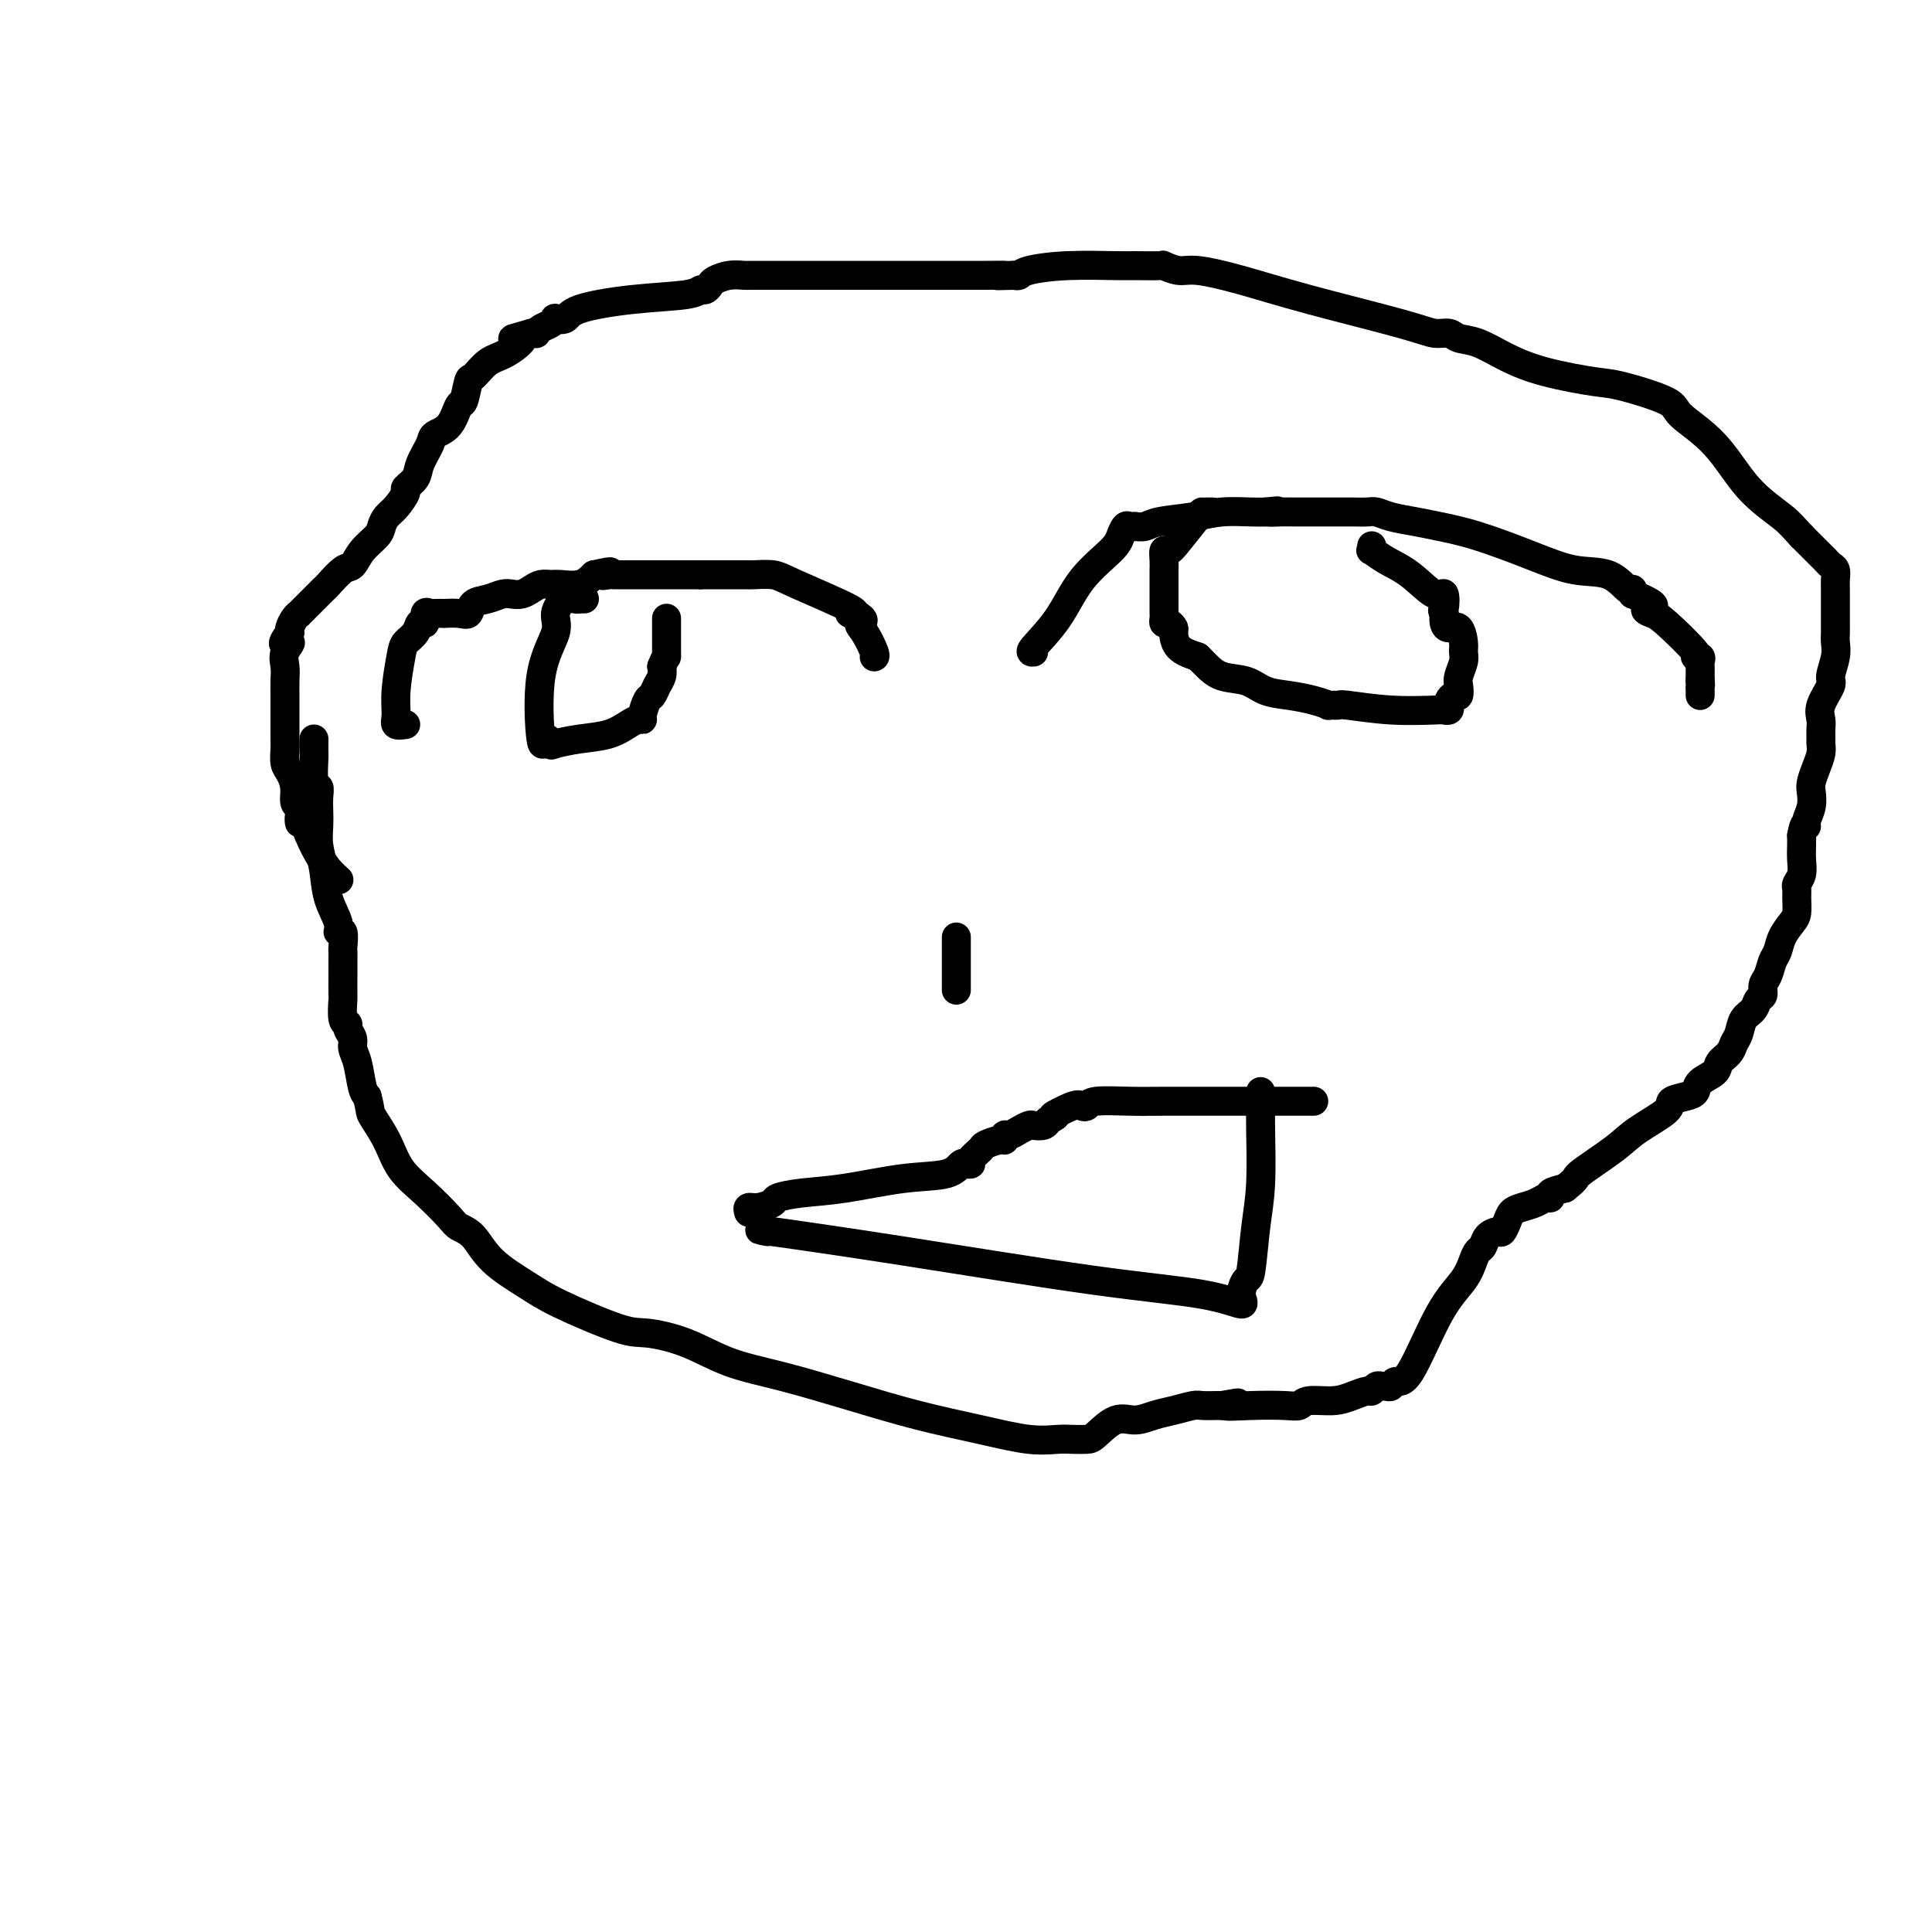 <svg viewBox='0 0 400 400' version='1.1' xmlns='http://www.w3.org/2000/svg' xmlns:xlink='http://www.w3.org/1999/xlink'><g fill='none' stroke='#000000' stroke-width='6' stroke-linecap='round' stroke-linejoin='round'><path d='M84,150c-0.852,0.126 -1.705,0.252 -2,0c-0.295,-0.252 -0.034,-0.882 0,-2c0.034,-1.118 -0.160,-2.724 0,-5c0.160,-2.276 0.674,-5.221 1,-7c0.326,-1.779 0.465,-2.393 1,-3c0.535,-0.607 1.467,-1.206 2,-2c0.533,-0.794 0.666,-1.782 1,-2c0.334,-0.218 0.868,0.334 1,0c0.132,-0.334 -0.139,-1.553 0,-2c0.139,-0.447 0.688,-0.120 1,0c0.312,0.120 0.388,0.034 1,0c0.612,-0.034 1.759,-0.016 2,0c0.241,0.016 -0.424,0.030 0,0c0.424,-0.030 1.938,-0.103 3,0c1.062,0.103 1.674,0.381 2,0c0.326,-0.381 0.366,-1.422 1,-2c0.634,-0.578 1.860,-0.694 3,-1c1.140,-0.306 2.192,-0.804 3,-1c0.808,-0.196 1.372,-0.091 2,0c0.628,0.091 1.321,0.168 2,0c0.679,-0.168 1.343,-0.579 2,-1c0.657,-0.421 1.306,-0.850 2,-1c0.694,-0.150 1.433,-0.020 2,0c0.567,0.020 0.960,-0.072 2,0c1.040,0.072 2.726,0.306 4,0c1.274,-0.306 2.137,-1.153 3,-2'/><path d='M123,119c5.509,-1.238 2.781,-0.332 2,0c-0.781,0.332 0.385,0.089 1,0c0.615,-0.089 0.680,-0.024 1,0c0.320,0.024 0.896,0.006 1,0c0.104,-0.006 -0.263,-0.002 0,0c0.263,0.002 1.155,0.000 2,0c0.845,-0.000 1.644,-0.000 3,0c1.356,0.000 3.271,0.000 5,0c1.729,-0.000 3.273,-0.000 4,0c0.727,0.000 0.636,0.000 1,0c0.364,-0.000 1.182,-0.000 2,0'/><path d='M145,119c3.925,-0.000 2.736,-0.000 3,0c0.264,0.000 1.980,0.000 3,0c1.020,-0.000 1.344,-0.001 2,0c0.656,0.001 1.644,0.003 2,0c0.356,-0.003 0.081,-0.011 0,0c-0.081,0.011 0.033,0.041 1,0c0.967,-0.041 2.787,-0.155 4,0c1.213,0.155 1.820,0.578 5,2c3.180,1.422 8.933,3.845 11,5c2.067,1.155 0.448,1.044 0,1c-0.448,-0.044 0.276,-0.022 1,0'/><path d='M177,127c2.828,1.630 1.399,1.705 1,2c-0.399,0.295 0.233,0.811 1,2c0.767,1.189 1.668,3.051 2,4c0.332,0.949 0.095,0.985 0,1c-0.095,0.015 -0.047,0.007 0,0'/><path d='M214,135c-0.459,0.057 -0.919,0.115 0,-1c0.919,-1.115 3.216,-3.402 5,-6c1.784,-2.598 3.055,-5.505 5,-8c1.945,-2.495 4.564,-4.577 6,-6c1.436,-1.423 1.690,-2.185 2,-3c0.310,-0.815 0.678,-1.682 1,-2c0.322,-0.318 0.600,-0.088 1,0c0.400,0.088 0.924,0.035 1,0c0.076,-0.035 -0.296,-0.052 0,0c0.296,0.052 1.258,0.171 2,0c0.742,-0.171 1.262,-0.634 3,-1c1.738,-0.366 4.693,-0.634 7,-1c2.307,-0.366 3.967,-0.829 6,-1c2.033,-0.171 4.438,-0.049 6,0c1.562,0.049 2.281,0.024 3,0'/><path d='M262,106c4.453,-0.464 1.584,-0.124 1,0c-0.584,0.124 1.116,0.033 2,0c0.884,-0.033 0.950,-0.009 3,0c2.050,0.009 6.082,0.002 8,0c1.918,-0.002 1.723,0.003 2,0c0.277,-0.003 1.028,-0.012 2,0c0.972,0.012 2.165,0.044 3,0c0.835,-0.044 1.313,-0.165 2,0c0.687,0.165 1.584,0.617 3,1c1.416,0.383 3.352,0.699 5,1c1.648,0.301 3.007,0.589 5,1c1.993,0.411 4.621,0.945 8,2c3.379,1.055 7.508,2.632 11,4c3.492,1.368 6.347,2.527 9,3c2.653,0.473 5.103,0.261 7,1c1.897,0.739 3.242,2.430 4,3c0.758,0.570 0.931,0.020 1,0c0.069,-0.020 0.035,0.490 0,1'/><path d='M338,123c6.829,2.792 3.902,2.773 3,3c-0.902,0.227 0.221,0.701 1,1c0.779,0.299 1.214,0.423 3,2c1.786,1.577 4.923,4.607 6,6c1.077,1.393 0.092,1.151 0,1c-0.092,-0.151 0.707,-0.209 1,0c0.293,0.209 0.078,0.685 0,1c-0.078,0.315 -0.021,0.469 0,1c0.021,0.531 0.006,1.437 0,2c-0.006,0.563 -0.003,0.781 0,1'/><path d='M352,141c0.155,1.110 0.041,0.885 0,1c-0.041,0.115 -0.011,0.569 0,1c0.011,0.431 0.003,0.837 0,1c-0.003,0.163 -0.002,0.081 0,0'/><path d='M251,106c-0.311,-0.006 -0.622,-0.011 -1,0c-0.378,0.011 -0.823,0.040 -1,0c-0.177,-0.040 -0.086,-0.149 -1,1c-0.914,1.149 -2.833,3.556 -4,5c-1.167,1.444 -1.581,1.927 -2,2c-0.419,0.073 -0.844,-0.263 -1,0c-0.156,0.263 -0.042,1.125 0,2c0.042,0.875 0.011,1.765 0,2c-0.011,0.235 -0.003,-0.183 0,0c0.003,0.183 0.001,0.966 0,2c-0.001,1.034 -0.000,2.319 0,3c0.000,0.681 0.000,0.760 0,1c-0.000,0.240 -0.001,0.643 0,1c0.001,0.357 0.003,0.669 0,1c-0.003,0.331 -0.011,0.681 0,1c0.011,0.319 0.041,0.609 0,1c-0.041,0.391 -0.154,0.885 0,1c0.154,0.115 0.574,-0.149 1,0c0.426,0.149 0.856,0.710 1,1c0.144,0.290 0.000,0.309 0,1c-0.000,0.691 0.143,2.055 1,3c0.857,0.945 2.429,1.473 4,2'/><path d='M248,136c1.422,1.423 1.478,1.481 2,2c0.522,0.519 1.511,1.501 3,2c1.489,0.499 3.479,0.516 5,1c1.521,0.484 2.574,1.436 4,2c1.426,0.564 3.227,0.740 5,1c1.773,0.260 3.520,0.605 5,1c1.480,0.395 2.695,0.842 3,1c0.305,0.158 -0.300,0.028 0,0c0.300,-0.028 1.505,0.045 2,0c0.495,-0.045 0.280,-0.207 2,0c1.720,0.207 5.375,0.785 9,1c3.625,0.215 7.219,0.069 9,0c1.781,-0.069 1.748,-0.061 2,0c0.252,0.061 0.789,0.176 1,0c0.211,-0.176 0.095,-0.642 0,-1c-0.095,-0.358 -0.170,-0.609 0,-1c0.170,-0.391 0.585,-0.923 1,-1c0.415,-0.077 0.829,0.303 1,0c0.171,-0.303 0.099,-1.287 0,-2c-0.099,-0.713 -0.225,-1.155 0,-2c0.225,-0.845 0.800,-2.092 1,-3c0.200,-0.908 0.026,-1.475 0,-2c-0.026,-0.525 0.098,-1.008 0,-2c-0.098,-0.992 -0.418,-2.493 -1,-3c-0.582,-0.507 -1.426,-0.021 -2,0c-0.574,0.021 -0.878,-0.423 -1,-1c-0.122,-0.577 -0.061,-1.289 0,-2'/><path d='M299,127c-0.634,-0.958 -0.221,-0.353 0,-1c0.221,-0.647 0.248,-2.545 0,-3c-0.248,-0.455 -0.770,0.534 -2,0c-1.230,-0.534 -3.167,-2.592 -5,-4c-1.833,-1.408 -3.563,-2.167 -5,-3c-1.437,-0.833 -2.581,-1.739 -3,-2c-0.419,-0.261 -0.113,0.122 0,0c0.113,-0.122 0.032,-0.749 0,-1c-0.032,-0.251 -0.016,-0.125 0,0'/><path d='M121,124c-0.442,0.005 -0.883,0.010 -1,0c-0.117,-0.010 0.091,-0.035 0,0c-0.091,0.035 -0.480,0.132 -1,0c-0.520,-0.132 -1.170,-0.491 -2,0c-0.830,0.491 -1.842,1.832 -2,3c-0.158,1.168 0.536,2.163 0,4c-0.536,1.837 -2.301,4.518 -3,9c-0.699,4.482 -0.331,10.767 0,13c0.331,2.233 0.626,0.414 1,0c0.374,-0.414 0.828,0.576 1,1c0.172,0.424 0.063,0.282 1,0c0.937,-0.282 2.920,-0.702 5,-1c2.080,-0.298 4.255,-0.473 6,-1c1.745,-0.527 3.059,-1.406 4,-2c0.941,-0.594 1.509,-0.904 2,-1c0.491,-0.096 0.905,0.021 1,0c0.095,-0.021 -0.128,-0.180 0,-1c0.128,-0.820 0.609,-2.303 1,-3c0.391,-0.697 0.692,-0.610 1,-1c0.308,-0.390 0.621,-1.259 1,-2c0.379,-0.741 0.822,-1.355 1,-2c0.178,-0.645 0.089,-1.323 0,-2'/><path d='M137,138c0.845,-2.139 0.959,-1.988 1,-2c0.041,-0.012 0.011,-0.188 0,-1c-0.011,-0.812 -0.003,-2.260 0,-3c0.003,-0.740 0.001,-0.773 0,-1c-0.001,-0.227 -0.000,-0.648 0,-1c0.000,-0.352 0.000,-0.633 0,-1c-0.000,-0.367 -0.000,-0.819 0,-1c0.000,-0.181 0.000,-0.090 0,0'/><path d='M198,194c0.000,0.334 0.000,0.668 0,1c0.000,0.332 0.000,0.664 0,2c0.000,1.336 0.000,3.678 0,5c0.000,1.322 0.000,1.625 0,2c0.000,0.375 0.000,0.821 0,1c0.000,0.179 0.000,0.089 0,0'/><path d='M159,255c-1.621,-0.290 -3.242,-0.581 1,0c4.242,0.581 14.348,2.032 27,4c12.652,1.968 27.852,4.453 39,6c11.148,1.547 18.244,2.155 23,3c4.756,0.845 7.172,1.926 8,2c0.828,0.074 0.068,-0.858 0,-2c-0.068,-1.142 0.556,-2.494 1,-3c0.444,-0.506 0.707,-0.166 1,-2c0.293,-1.834 0.614,-5.843 1,-9c0.386,-3.157 0.835,-5.461 1,-9c0.165,-3.539 0.044,-8.311 0,-11c-0.044,-2.689 -0.012,-3.295 0,-4c0.012,-0.705 0.003,-1.509 0,-2c-0.003,-0.491 -0.001,-0.671 0,-1c0.001,-0.329 0.000,-0.808 0,-1c-0.000,-0.192 -0.000,-0.096 0,0'/><path d='M155,251c-0.136,-0.447 -0.273,-0.894 0,-1c0.273,-0.106 0.955,0.127 2,0c1.045,-0.127 2.453,-0.616 3,-1c0.547,-0.384 0.233,-0.665 1,-1c0.767,-0.335 2.615,-0.724 5,-1c2.385,-0.276 5.309,-0.438 9,-1c3.691,-0.562 8.151,-1.524 12,-2c3.849,-0.476 7.088,-0.467 9,-1c1.912,-0.533 2.496,-1.609 3,-2c0.504,-0.391 0.927,-0.098 1,0c0.073,0.098 -0.204,-0.001 0,0c0.204,0.001 0.888,0.101 1,0c0.112,-0.101 -0.348,-0.404 0,-1c0.348,-0.596 1.504,-1.484 2,-2c0.496,-0.516 0.331,-0.659 1,-1c0.669,-0.341 2.171,-0.879 3,-1c0.829,-0.121 0.986,0.174 1,0c0.014,-0.174 -0.113,-0.817 0,-1c0.113,-0.183 0.468,0.095 1,0c0.532,-0.095 1.242,-0.564 2,-1c0.758,-0.436 1.564,-0.838 2,-1c0.436,-0.162 0.502,-0.082 1,0c0.498,0.082 1.428,0.166 2,0c0.572,-0.166 0.786,-0.583 1,-1'/><path d='M217,232c3.261,-1.808 0.914,-0.828 1,-1c0.086,-0.172 2.605,-1.496 4,-2c1.395,-0.504 1.666,-0.188 2,0c0.334,0.188 0.729,0.246 1,0c0.271,-0.246 0.416,-0.798 2,-1c1.584,-0.202 4.605,-0.054 7,0c2.395,0.054 4.162,0.014 7,0c2.838,-0.014 6.747,-0.004 12,0c5.253,0.004 11.851,0.001 15,0c3.149,-0.001 2.848,-0.000 3,0c0.152,0.000 0.758,0.000 1,0c0.242,-0.000 0.121,-0.000 0,0'/><path d='M65,153c-0.008,1.301 -0.016,2.602 0,3c0.016,0.398 0.057,-0.109 0,1c-0.057,1.109 -0.211,3.832 0,5c0.211,1.168 0.788,0.779 1,1c0.212,0.221 0.060,1.050 0,2c-0.060,0.950 -0.029,2.020 0,3c0.029,0.980 0.054,1.869 0,3c-0.054,1.131 -0.187,2.504 0,4c0.187,1.496 0.695,3.116 1,5c0.305,1.884 0.407,4.032 1,6c0.593,1.968 1.675,3.755 2,5c0.325,1.245 -0.109,1.947 0,2c0.109,0.053 0.761,-0.544 1,0c0.239,0.544 0.064,2.227 0,3c-0.064,0.773 -0.017,0.634 0,1c0.017,0.366 0.005,1.238 0,2c-0.005,0.762 -0.001,1.416 0,2c0.001,0.584 -0.001,1.099 0,1c0.001,-0.099 0.004,-0.812 0,0c-0.004,0.812 -0.016,3.148 0,4c0.016,0.852 0.061,0.220 0,1c-0.061,0.780 -0.227,2.971 0,4c0.227,1.029 0.849,0.895 1,1c0.151,0.105 -0.167,0.448 0,1c0.167,0.552 0.818,1.314 1,2c0.182,0.686 -0.106,1.297 0,2c0.106,0.703 0.605,1.497 1,3c0.395,1.503 0.684,3.715 1,5c0.316,1.285 0.658,1.642 1,2'/><path d='M76,227c0.850,3.159 0.476,3.056 1,4c0.524,0.944 1.946,2.935 3,5c1.054,2.065 1.741,4.203 3,6c1.259,1.797 3.089,3.252 5,5c1.911,1.748 3.904,3.787 5,5c1.096,1.213 1.297,1.599 2,2c0.703,0.401 1.910,0.815 3,2c1.090,1.185 2.062,3.139 4,5c1.938,1.861 4.840,3.627 7,5c2.160,1.373 3.578,2.353 7,4c3.422,1.647 8.849,3.962 12,5c3.151,1.038 4.027,0.797 6,1c1.973,0.203 5.043,0.848 8,2c2.957,1.152 5.802,2.812 9,4c3.198,1.188 6.748,1.905 11,3c4.252,1.095 9.205,2.566 14,4c4.795,1.434 9.433,2.829 14,4c4.567,1.171 9.062,2.118 13,3c3.938,0.882 7.319,1.700 10,2c2.681,0.300 4.664,0.083 6,0c1.336,-0.083 2.026,-0.032 3,0c0.974,0.032 2.231,0.044 3,0c0.769,-0.044 1.051,-0.144 2,-1c0.949,-0.856 2.566,-2.468 4,-3c1.434,-0.532 2.687,0.015 4,0c1.313,-0.015 2.688,-0.592 4,-1c1.312,-0.408 2.562,-0.645 4,-1c1.438,-0.355 3.066,-0.827 4,-1c0.934,-0.173 1.175,-0.047 2,0c0.825,0.047 2.236,0.013 3,0c0.764,-0.013 0.882,-0.007 1,0'/><path d='M253,291c6.213,-1.084 1.745,-0.294 1,0c-0.745,0.294 2.233,0.094 5,0c2.767,-0.094 5.324,-0.080 7,0c1.676,0.080 2.470,0.228 3,0c0.530,-0.228 0.796,-0.831 2,-1c1.204,-0.169 3.345,0.094 5,0c1.655,-0.094 2.825,-0.547 4,-1c1.175,-0.453 2.356,-0.906 3,-1c0.644,-0.094 0.750,0.172 1,0c0.250,-0.172 0.643,-0.783 1,-1c0.357,-0.217 0.676,-0.041 1,0c0.324,0.041 0.651,-0.053 1,0c0.349,0.053 0.720,0.251 1,0c0.280,-0.251 0.470,-0.952 1,-1c0.530,-0.048 1.399,0.558 3,-2c1.601,-2.558 3.935,-8.281 6,-12c2.065,-3.719 3.862,-5.434 5,-7c1.138,-1.566 1.618,-2.984 2,-4c0.382,-1.016 0.666,-1.630 1,-2c0.334,-0.370 0.720,-0.497 1,-1c0.280,-0.503 0.456,-1.381 1,-2c0.544,-0.619 1.457,-0.978 2,-1c0.543,-0.022 0.715,0.293 1,0c0.285,-0.293 0.681,-1.193 1,-2c0.319,-0.807 0.559,-1.522 1,-2c0.441,-0.478 1.083,-0.720 2,-1c0.917,-0.280 2.110,-0.600 3,-1c0.890,-0.400 1.476,-0.880 2,-1c0.524,-0.120 0.987,0.122 1,0c0.013,-0.122 -0.425,-0.606 0,-1c0.425,-0.394 1.712,-0.697 3,-1'/><path d='M324,246c2.940,-2.282 1.790,-1.987 3,-3c1.210,-1.013 4.778,-3.332 7,-5c2.222,-1.668 3.096,-2.684 5,-4c1.904,-1.316 4.837,-2.933 6,-4c1.163,-1.067 0.557,-1.584 1,-2c0.443,-0.416 1.935,-0.730 3,-1c1.065,-0.270 1.704,-0.495 2,-1c0.296,-0.505 0.250,-1.290 1,-2c0.750,-0.710 2.295,-1.344 3,-2c0.705,-0.656 0.569,-1.334 1,-2c0.431,-0.666 1.429,-1.319 2,-2c0.571,-0.681 0.716,-1.391 1,-2c0.284,-0.609 0.707,-1.118 1,-2c0.293,-0.882 0.456,-2.137 1,-3c0.544,-0.863 1.469,-1.332 2,-2c0.531,-0.668 0.667,-1.534 1,-2c0.333,-0.466 0.863,-0.533 1,-1c0.137,-0.467 -0.119,-1.335 0,-2c0.119,-0.665 0.613,-1.127 1,-2c0.387,-0.873 0.668,-2.158 1,-3c0.332,-0.842 0.716,-1.240 1,-2c0.284,-0.760 0.469,-1.881 1,-3c0.531,-1.119 1.409,-2.236 2,-3c0.591,-0.764 0.894,-1.177 1,-2c0.106,-0.823 0.014,-2.058 0,-3c-0.014,-0.942 0.049,-1.593 0,-2c-0.049,-0.407 -0.209,-0.570 0,-1c0.209,-0.430 0.788,-1.125 1,-2c0.212,-0.875 0.057,-1.928 0,-3c-0.057,-1.072 -0.016,-2.163 0,-3c0.016,-0.837 0.008,-1.418 0,-2'/><path d='M373,173c0.552,-3.214 0.932,-2.250 1,-2c0.068,0.250 -0.175,-0.215 0,-1c0.175,-0.785 0.769,-1.890 1,-3c0.231,-1.110 0.100,-2.224 0,-3c-0.100,-0.776 -0.170,-1.215 0,-2c0.170,-0.785 0.581,-1.915 1,-3c0.419,-1.085 0.845,-2.124 1,-3c0.155,-0.876 0.039,-1.587 0,-2c-0.039,-0.413 -0.003,-0.527 0,-1c0.003,-0.473 -0.028,-1.304 0,-2c0.028,-0.696 0.117,-1.257 0,-2c-0.117,-0.743 -0.438,-1.669 0,-3c0.438,-1.331 1.634,-3.066 2,-4c0.366,-0.934 -0.098,-1.066 0,-2c0.098,-0.934 0.758,-2.670 1,-4c0.242,-1.330 0.065,-2.254 0,-3c-0.065,-0.746 -0.017,-1.313 0,-2c0.017,-0.687 0.005,-1.494 0,-2c-0.005,-0.506 -0.001,-0.712 0,-1c0.001,-0.288 0.000,-0.657 0,-1c-0.000,-0.343 -0.000,-0.658 0,-1c0.000,-0.342 0.001,-0.711 0,-1c-0.001,-0.289 -0.003,-0.497 0,-1c0.003,-0.503 0.012,-1.300 0,-2c-0.012,-0.700 -0.045,-1.301 0,-2c0.045,-0.699 0.168,-1.495 0,-2c-0.168,-0.505 -0.628,-0.718 -1,-1c-0.372,-0.282 -0.656,-0.632 -1,-1c-0.344,-0.368 -0.746,-0.753 -1,-1c-0.254,-0.247 -0.358,-0.356 -1,-1c-0.642,-0.644 -1.821,-1.822 -3,-3'/><path d='M373,111c-1.648,-1.748 -2.269,-2.617 -4,-4c-1.731,-1.383 -4.571,-3.281 -7,-6c-2.429,-2.719 -4.447,-6.258 -7,-9c-2.553,-2.742 -5.639,-4.687 -7,-6c-1.361,-1.313 -0.995,-1.992 -3,-3c-2.005,-1.008 -6.381,-2.343 -9,-3c-2.619,-0.657 -3.482,-0.634 -6,-1c-2.518,-0.366 -6.690,-1.121 -10,-2c-3.310,-0.879 -5.757,-1.881 -8,-3c-2.243,-1.119 -4.282,-2.356 -6,-3c-1.718,-0.644 -3.115,-0.696 -4,-1c-0.885,-0.304 -1.258,-0.861 -2,-1c-0.742,-0.139 -1.854,0.141 -3,0c-1.146,-0.141 -2.326,-0.702 -7,-2c-4.674,-1.298 -12.844,-3.332 -19,-5c-6.156,-1.668 -10.300,-2.969 -14,-4c-3.700,-1.031 -6.956,-1.793 -9,-2c-2.044,-0.207 -2.877,0.141 -4,0c-1.123,-0.141 -2.538,-0.771 -3,-1c-0.462,-0.229 0.027,-0.059 -1,0c-1.027,0.059 -3.571,0.005 -5,0c-1.429,-0.005 -1.745,0.037 -4,0c-2.255,-0.037 -6.450,-0.154 -10,0c-3.550,0.154 -6.456,0.580 -8,1c-1.544,0.420 -1.727,0.834 -2,1c-0.273,0.166 -0.637,0.083 -1,0'/><path d='M210,57c-6.137,0.155 -2.480,0.041 -2,0c0.480,-0.041 -2.218,-0.011 -4,0c-1.782,0.011 -2.649,0.003 -4,0c-1.351,-0.003 -3.186,-0.001 -6,0c-2.814,0.001 -6.607,0.000 -9,0c-2.393,-0.000 -3.387,-0.000 -5,0c-1.613,0.000 -3.847,0.000 -6,0c-2.153,-0.000 -4.227,-0.000 -6,0c-1.773,0.000 -3.247,0.000 -5,0c-1.753,-0.000 -3.785,-0.001 -5,0c-1.215,0.001 -1.614,0.003 -2,0c-0.386,-0.003 -0.758,-0.012 -1,0c-0.242,0.012 -0.355,0.046 -1,0c-0.645,-0.046 -1.822,-0.171 -3,0c-1.178,0.171 -2.357,0.637 -3,1c-0.643,0.363 -0.750,0.621 -1,1c-0.250,0.379 -0.645,0.878 -1,1c-0.355,0.122 -0.671,-0.131 -1,0c-0.329,0.131 -0.670,0.648 -3,1c-2.330,0.352 -6.648,0.538 -11,1c-4.352,0.462 -8.737,1.199 -11,2c-2.263,0.801 -2.403,1.668 -3,2c-0.597,0.332 -1.653,0.131 -2,0c-0.347,-0.131 0.013,-0.193 0,0c-0.013,0.193 -0.398,0.640 -1,1c-0.602,0.360 -1.419,0.633 -2,1c-0.581,0.367 -0.926,0.830 -1,1c-0.074,0.170 0.122,0.049 0,0c-0.122,-0.049 -0.561,-0.024 -1,0'/><path d='M110,69c-6.667,1.920 -2.833,0.721 -2,1c0.833,0.279 -1.335,2.037 -3,3c-1.665,0.963 -2.827,1.130 -4,2c-1.173,0.870 -2.357,2.443 -3,3c-0.643,0.557 -0.743,0.099 -1,1c-0.257,0.901 -0.669,3.160 -1,4c-0.331,0.840 -0.579,0.262 -1,1c-0.421,0.738 -1.014,2.792 -2,4c-0.986,1.208 -2.363,1.571 -3,2c-0.637,0.429 -0.533,0.925 -1,2c-0.467,1.075 -1.504,2.729 -2,4c-0.496,1.271 -0.451,2.161 -1,3c-0.549,0.839 -1.692,1.628 -2,2c-0.308,0.372 0.217,0.325 0,1c-0.217,0.675 -1.178,2.070 -2,3c-0.822,0.930 -1.505,1.395 -2,2c-0.495,0.605 -0.803,1.350 -1,2c-0.197,0.650 -0.284,1.204 -1,2c-0.716,0.796 -2.062,1.834 -3,3c-0.938,1.166 -1.470,2.459 -2,3c-0.530,0.541 -1.060,0.330 -2,1c-0.940,0.670 -2.292,2.220 -3,3c-0.708,0.780 -0.772,0.791 -1,1c-0.228,0.209 -0.621,0.616 -1,1c-0.379,0.384 -0.745,0.746 -1,1c-0.255,0.254 -0.398,0.400 -1,1c-0.602,0.600 -1.664,1.652 -2,2c-0.336,0.348 0.054,-0.010 0,0c-0.054,0.010 -0.553,0.387 -1,1c-0.447,0.613 -0.842,1.461 -1,2c-0.158,0.539 -0.079,0.770 0,1'/><path d='M60,131c-2.724,3.465 -0.534,2.126 0,2c0.534,-0.126 -0.589,0.959 -1,2c-0.411,1.041 -0.110,2.036 0,3c0.110,0.964 0.030,1.897 0,3c-0.030,1.103 -0.008,2.374 0,3c0.008,0.626 0.002,0.605 0,1c-0.002,0.395 -0.001,1.206 0,2c0.001,0.794 0.000,1.570 0,2c-0.000,0.430 0.000,0.512 0,1c-0.000,0.488 -0.001,1.380 0,2c0.001,0.620 0.003,0.966 0,1c-0.003,0.034 -0.011,-0.245 0,0c0.011,0.245 0.041,1.015 0,2c-0.041,0.985 -0.152,2.187 0,3c0.152,0.813 0.566,1.239 1,2c0.434,0.761 0.886,1.859 1,3c0.114,1.141 -0.110,2.326 0,3c0.110,0.674 0.555,0.837 1,1'/><path d='M62,167c0.214,5.834 -0.251,2.418 0,2c0.251,-0.418 1.216,2.161 2,4c0.784,1.839 1.385,2.936 2,4c0.615,1.064 1.242,2.094 2,3c0.758,0.906 1.645,1.687 2,2c0.355,0.313 0.177,0.156 0,0'/></g>
</svg>